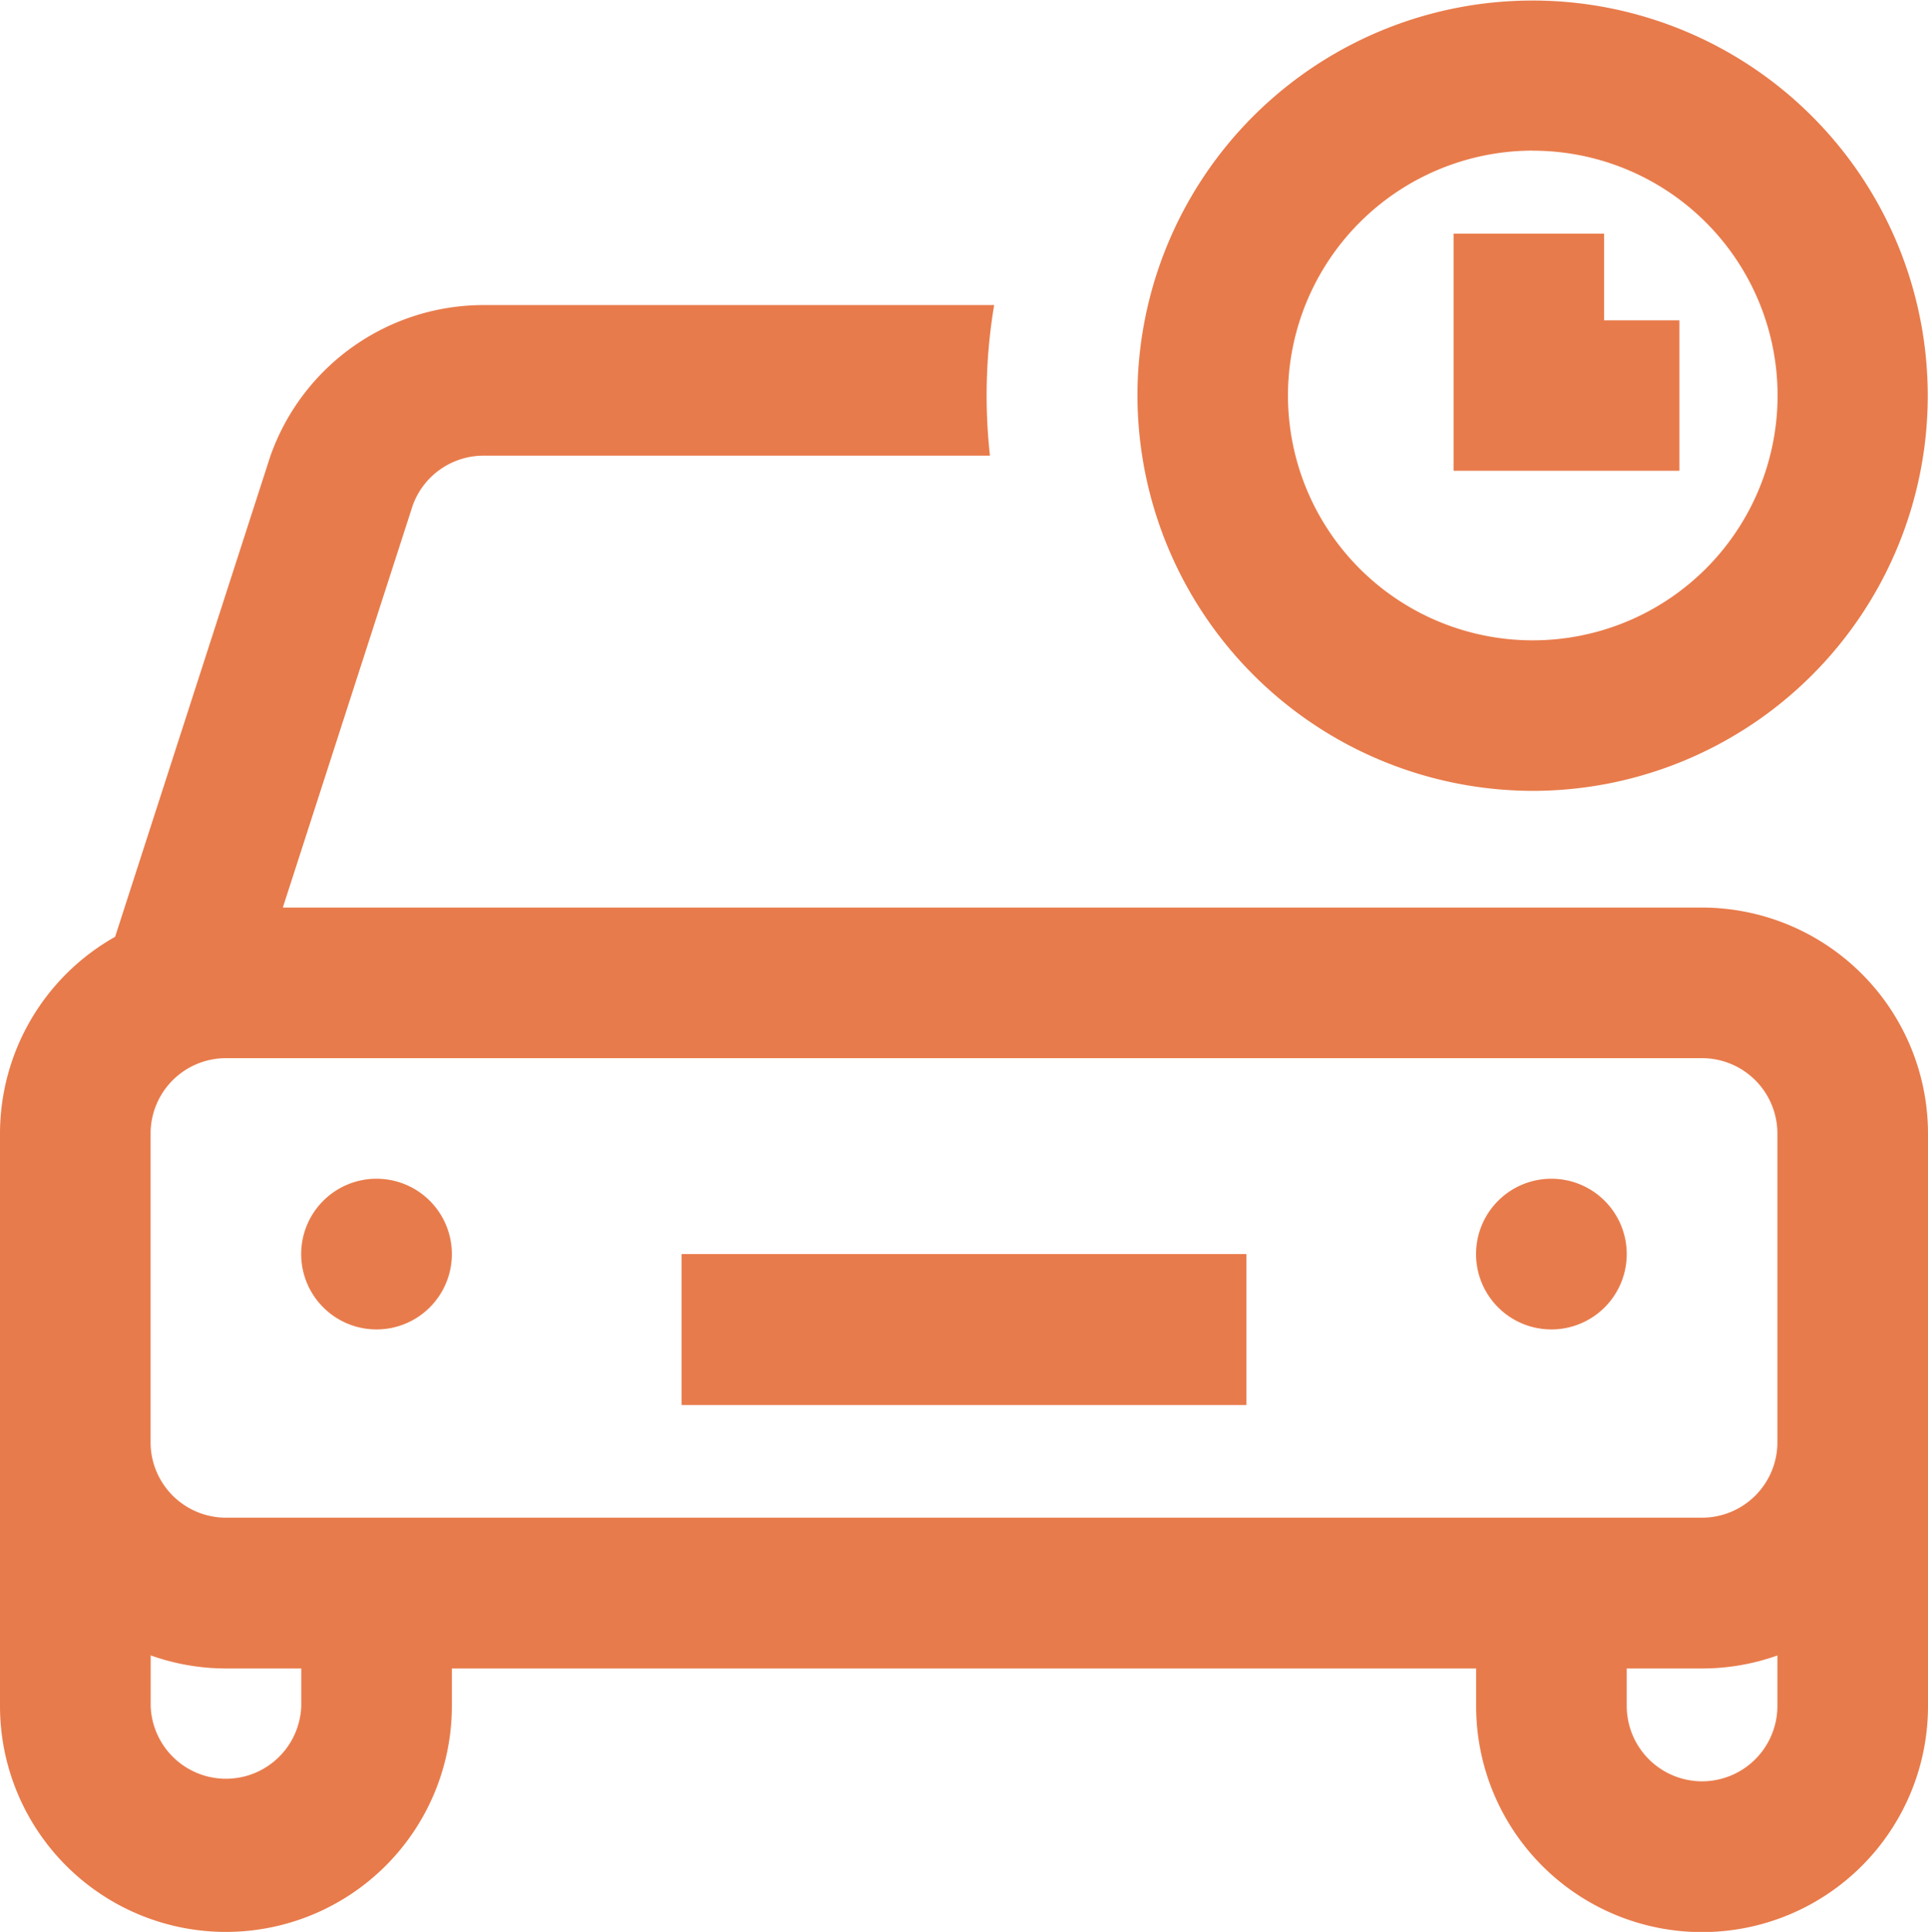 <svg xmlns="http://www.w3.org/2000/svg" width="21.957" height="22" viewBox="0 0 21.957 22">
  <path id="carsharing" d="M19.716,10.335H3.553L5.032,5.756a.858.858,0,0,1,.807-.567h5.767a6.221,6.221,0,0,1,.048-1.715H5.839A2.575,2.575,0,0,0,3.409,5.2L1.643,10.668A2.574,2.574,0,0,0,.332,12.908v6.519a2.573,2.573,0,0,0,5.146,0V19H17.143v.429a2.573,2.573,0,0,0,5.146,0V12.908A2.576,2.576,0,0,0,19.716,10.335ZM3.763,19.427a.858.858,0,0,1-1.715,0v-.576A2.561,2.561,0,0,0,2.905,19h.858Zm15.953.858a.859.859,0,0,1-.858-.858V19h.858a2.56,2.56,0,0,0,.858-.148v.576A.859.859,0,0,1,19.716,20.285Zm.858-3.86a.859.859,0,0,1-.858.858H2.905a.859.859,0,0,1-.858-.858V12.908a.859.859,0,0,1,.858-.858H19.716a.859.859,0,0,1,.858.858ZM8.094,14.281h6.433V16H8.094Zm10.764,0A.858.858,0,1,1,18,13.423.858.858,0,0,1,18.858,14.281Zm-13.38,0a.858.858,0,1,1-.858-.858A.858.858,0,0,1,5.478,14.281ZM17.786,9.006a4.5,4.5,0,1,0-4.5-4.5A4.508,4.508,0,0,0,17.786,9.006Zm0-7.29A2.788,2.788,0,1,1,15,4.5,2.791,2.791,0,0,1,17.786,1.715Zm1.672,3.645H16.886v-2.7H18.6v.987h.858Zm0,0" transform="translate(-0.332)" fill="#e87b4b"/>
</svg>
